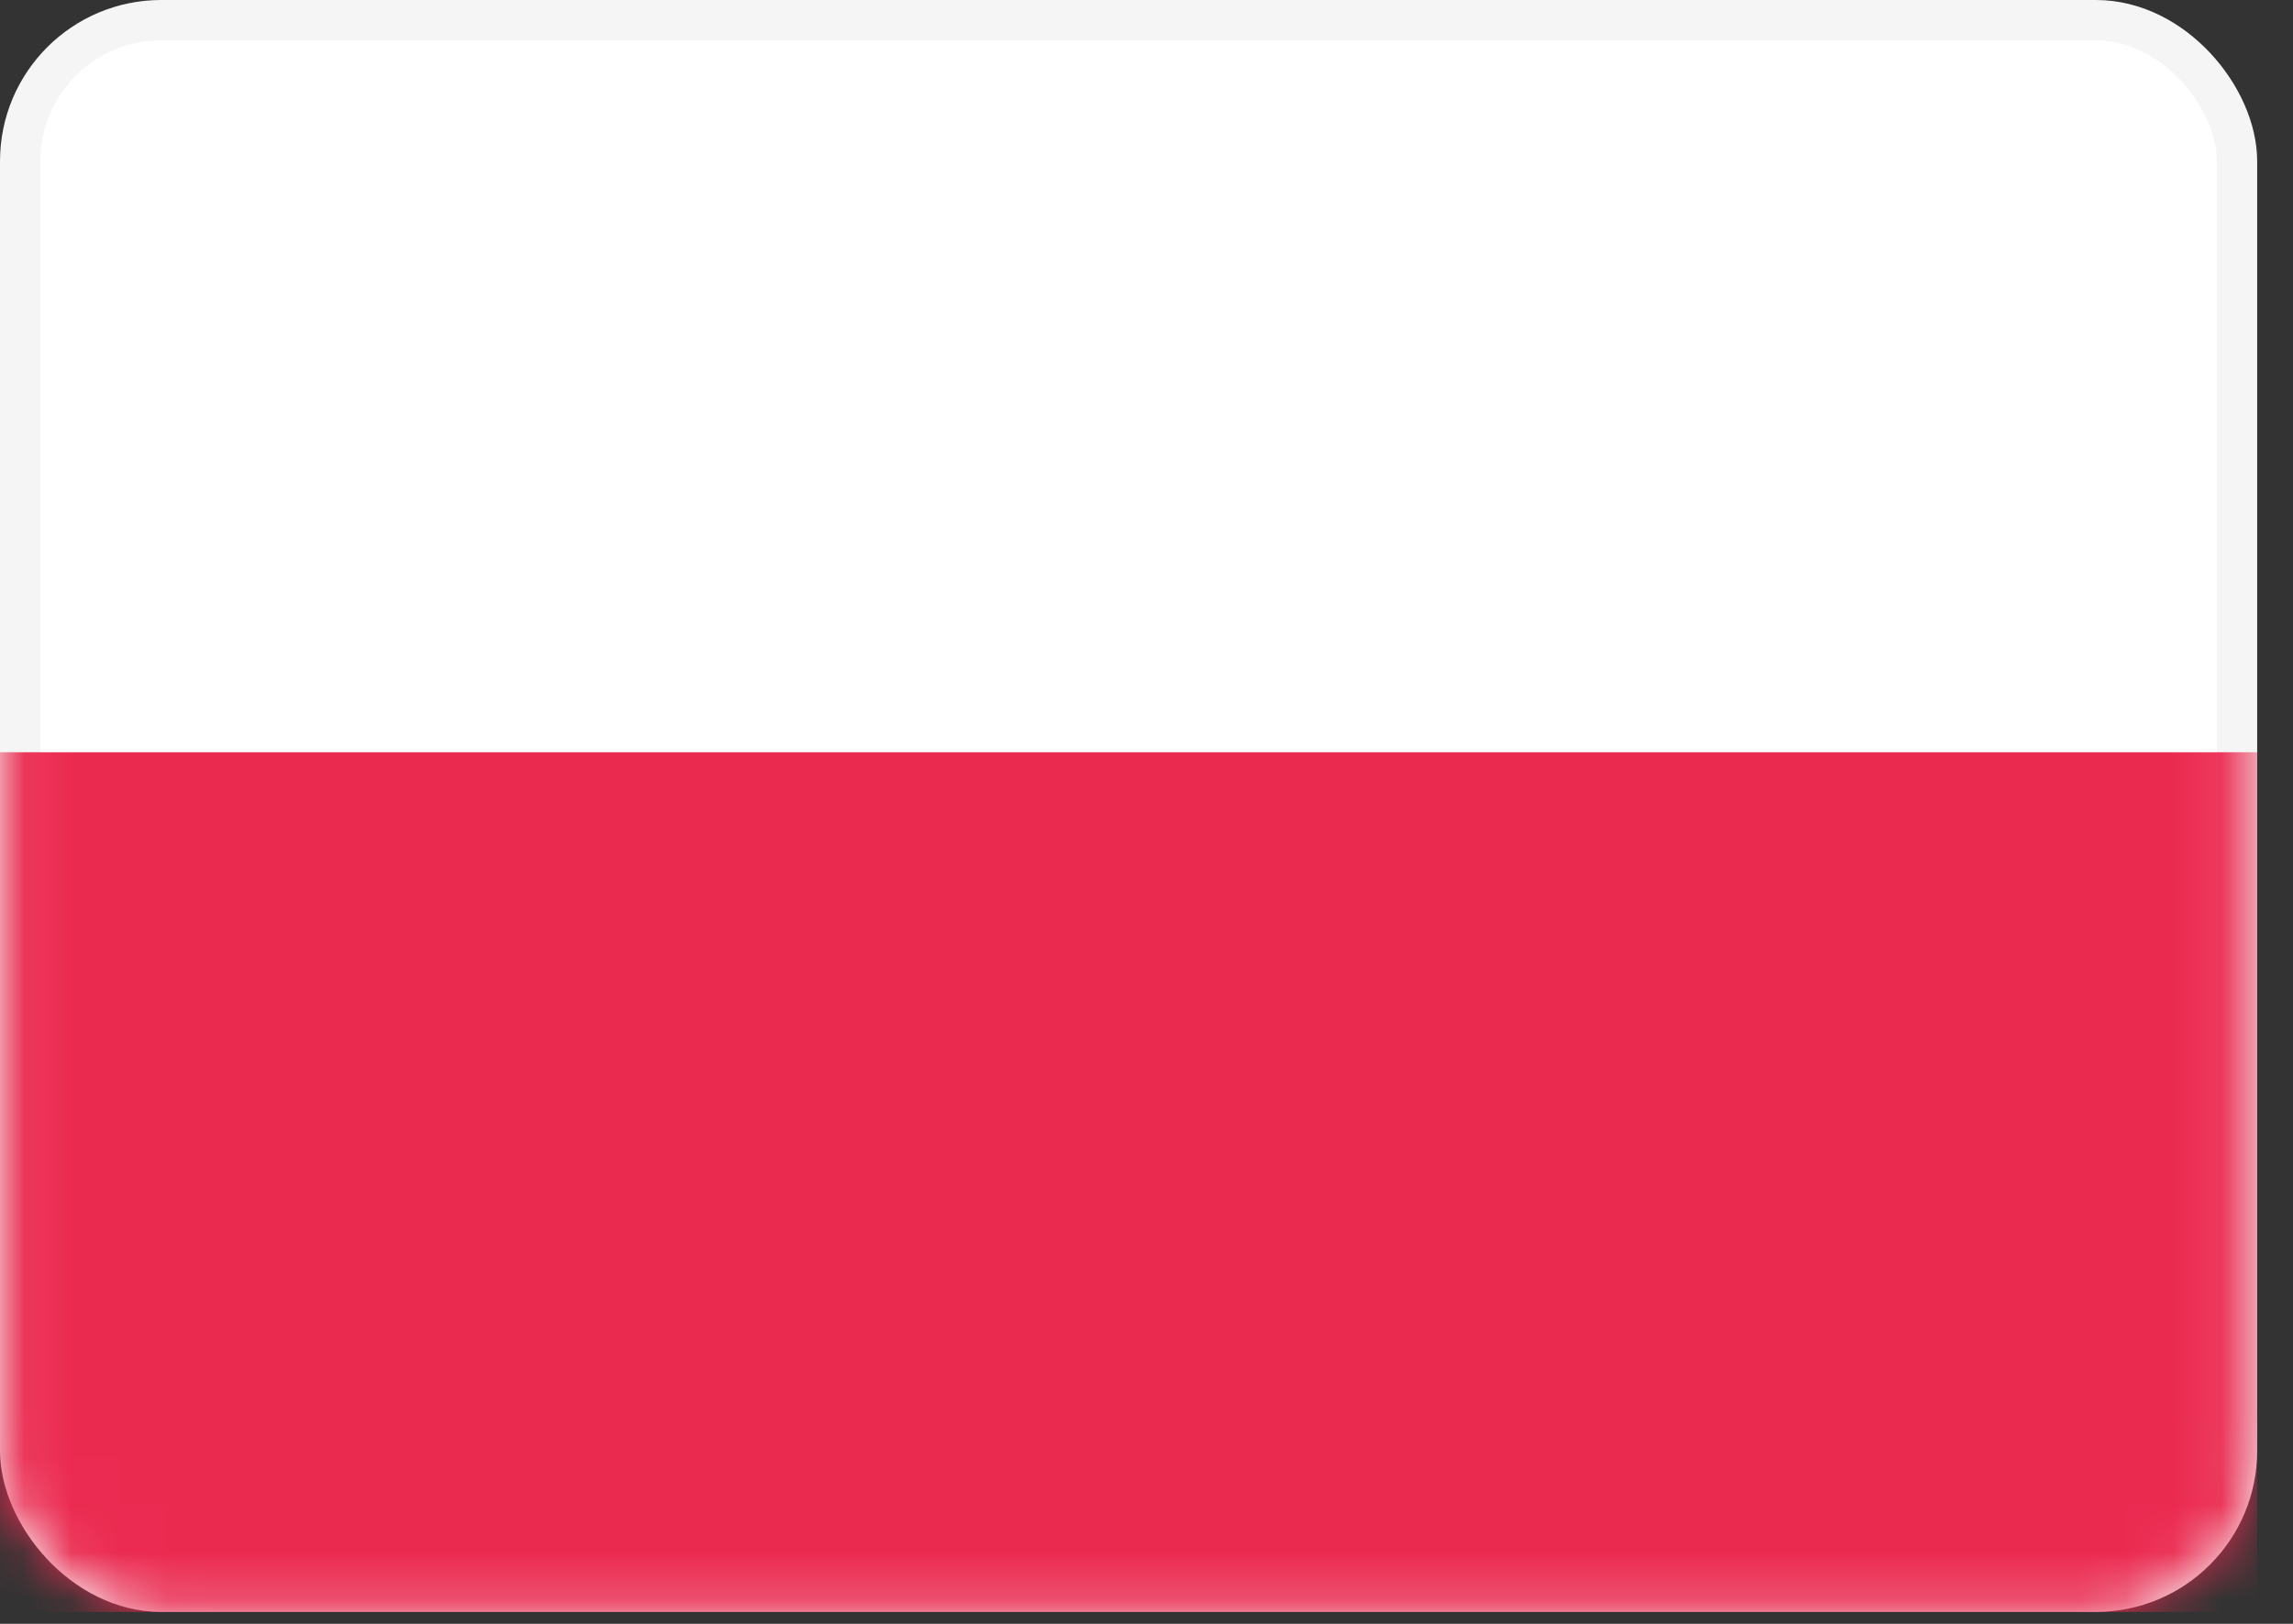 <svg xmlns="http://www.w3.org/2000/svg" fill="none" viewBox="0 0 48 34" height="34" width="48">
<rect x="0" y="0" width="48" height="34" fill="#333333" stroke="none"/>
<g id="flags / PL">
<rect stroke-width="0.844" stroke="#F5F5F5" fill="white" rx="2.953" height="32.906" width="46.406" y="0.422" x="0.422" id="Mask"></rect>
<mask height="34" width="48" y="0" x="0" maskUnits="userSpaceOnUse" style="mask-type:luminance" id="mask0_2198_4216">
<rect stroke-width="0.844" stroke="white" fill="white" rx="2.953" height="32.906" width="46.406" y="0.422" x="0.422" id="Mask_2"></rect>
</mask>
<g mask="url(#mask0_2198_4216)">
<path fill="#EB2A50" d="M0 33.751H47.25V15.751H0V33.751Z" clip-rule="evenodd" fill-rule="evenodd" id="Rectangle 2"></path>
</g>
</g>
</svg>
